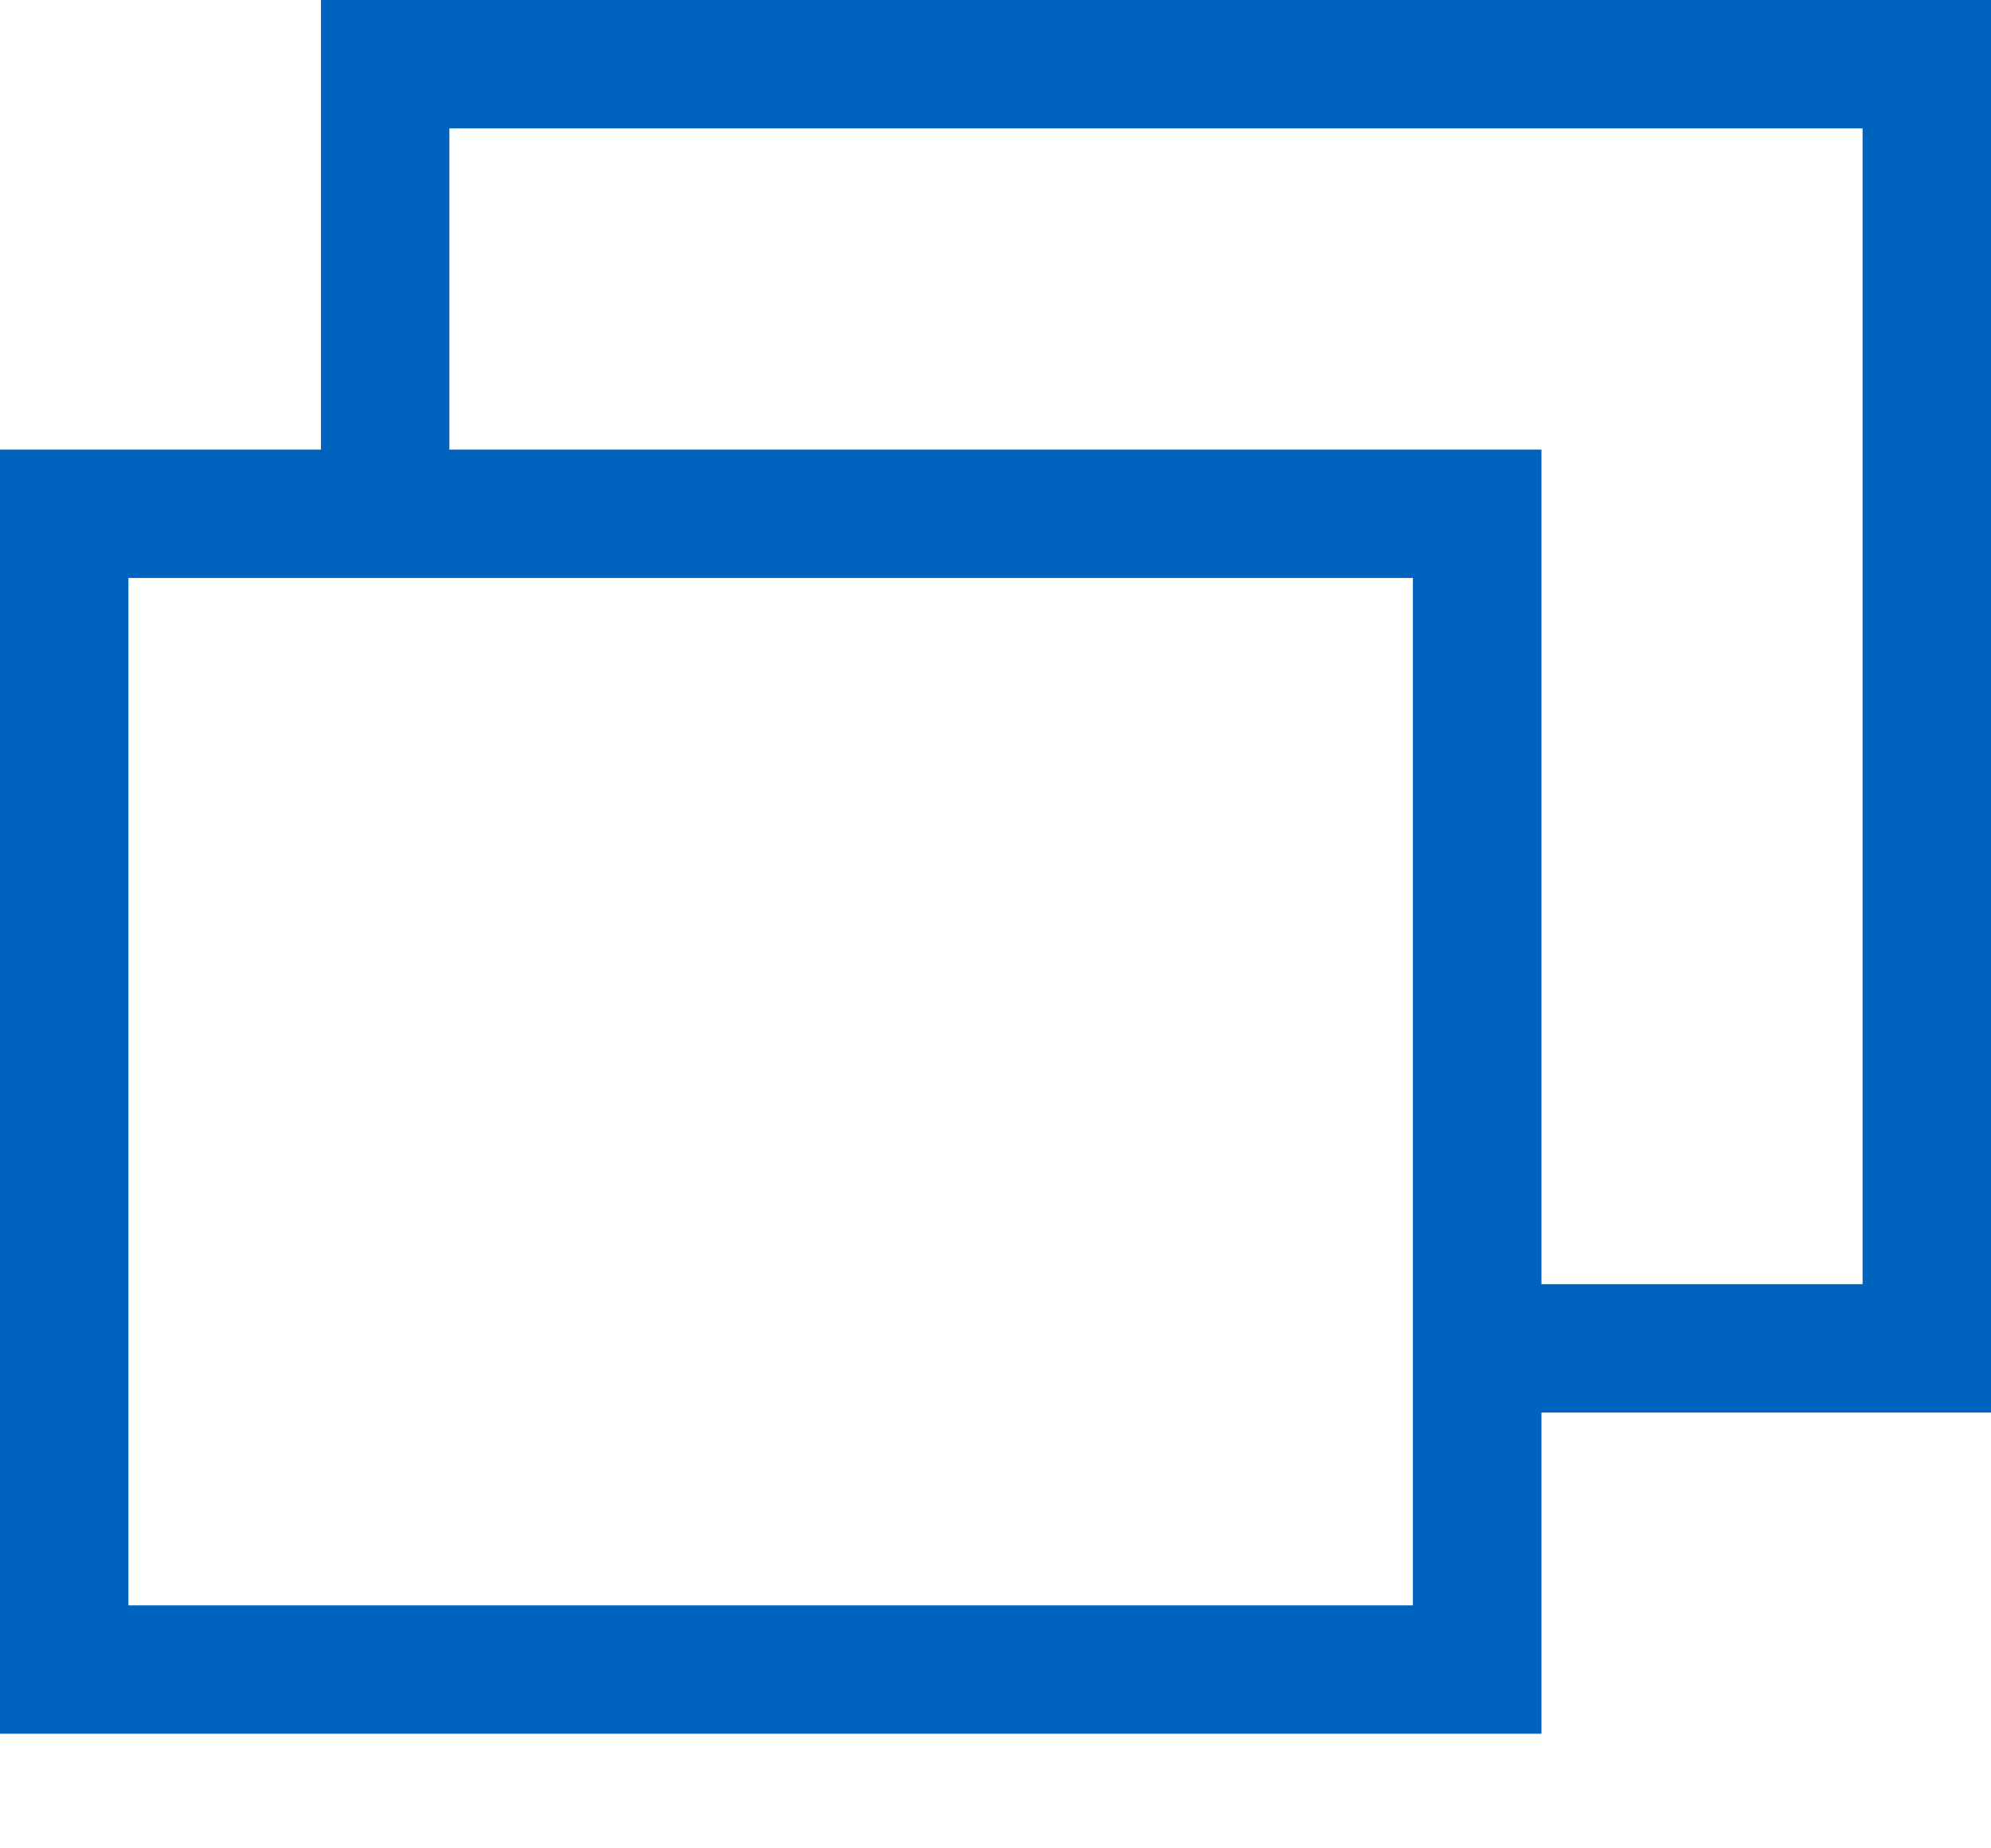 <svg width="14" height="13" fill="none" xmlns="http://www.w3.org/2000/svg"><path fill-rule="evenodd" clip-rule="evenodd" d="M2.258 0H14v9.935h-3.613v-.903h2.71V.903H3.16v2.71h-.903V0Z" fill="#0063BE"/><path fill-rule="evenodd" clip-rule="evenodd" d="M9.935 4.065H.903v7.226h9.032V4.065ZM0 3.162v9.032h10.839V3.162H0Z" fill="#0063BE"/></svg>